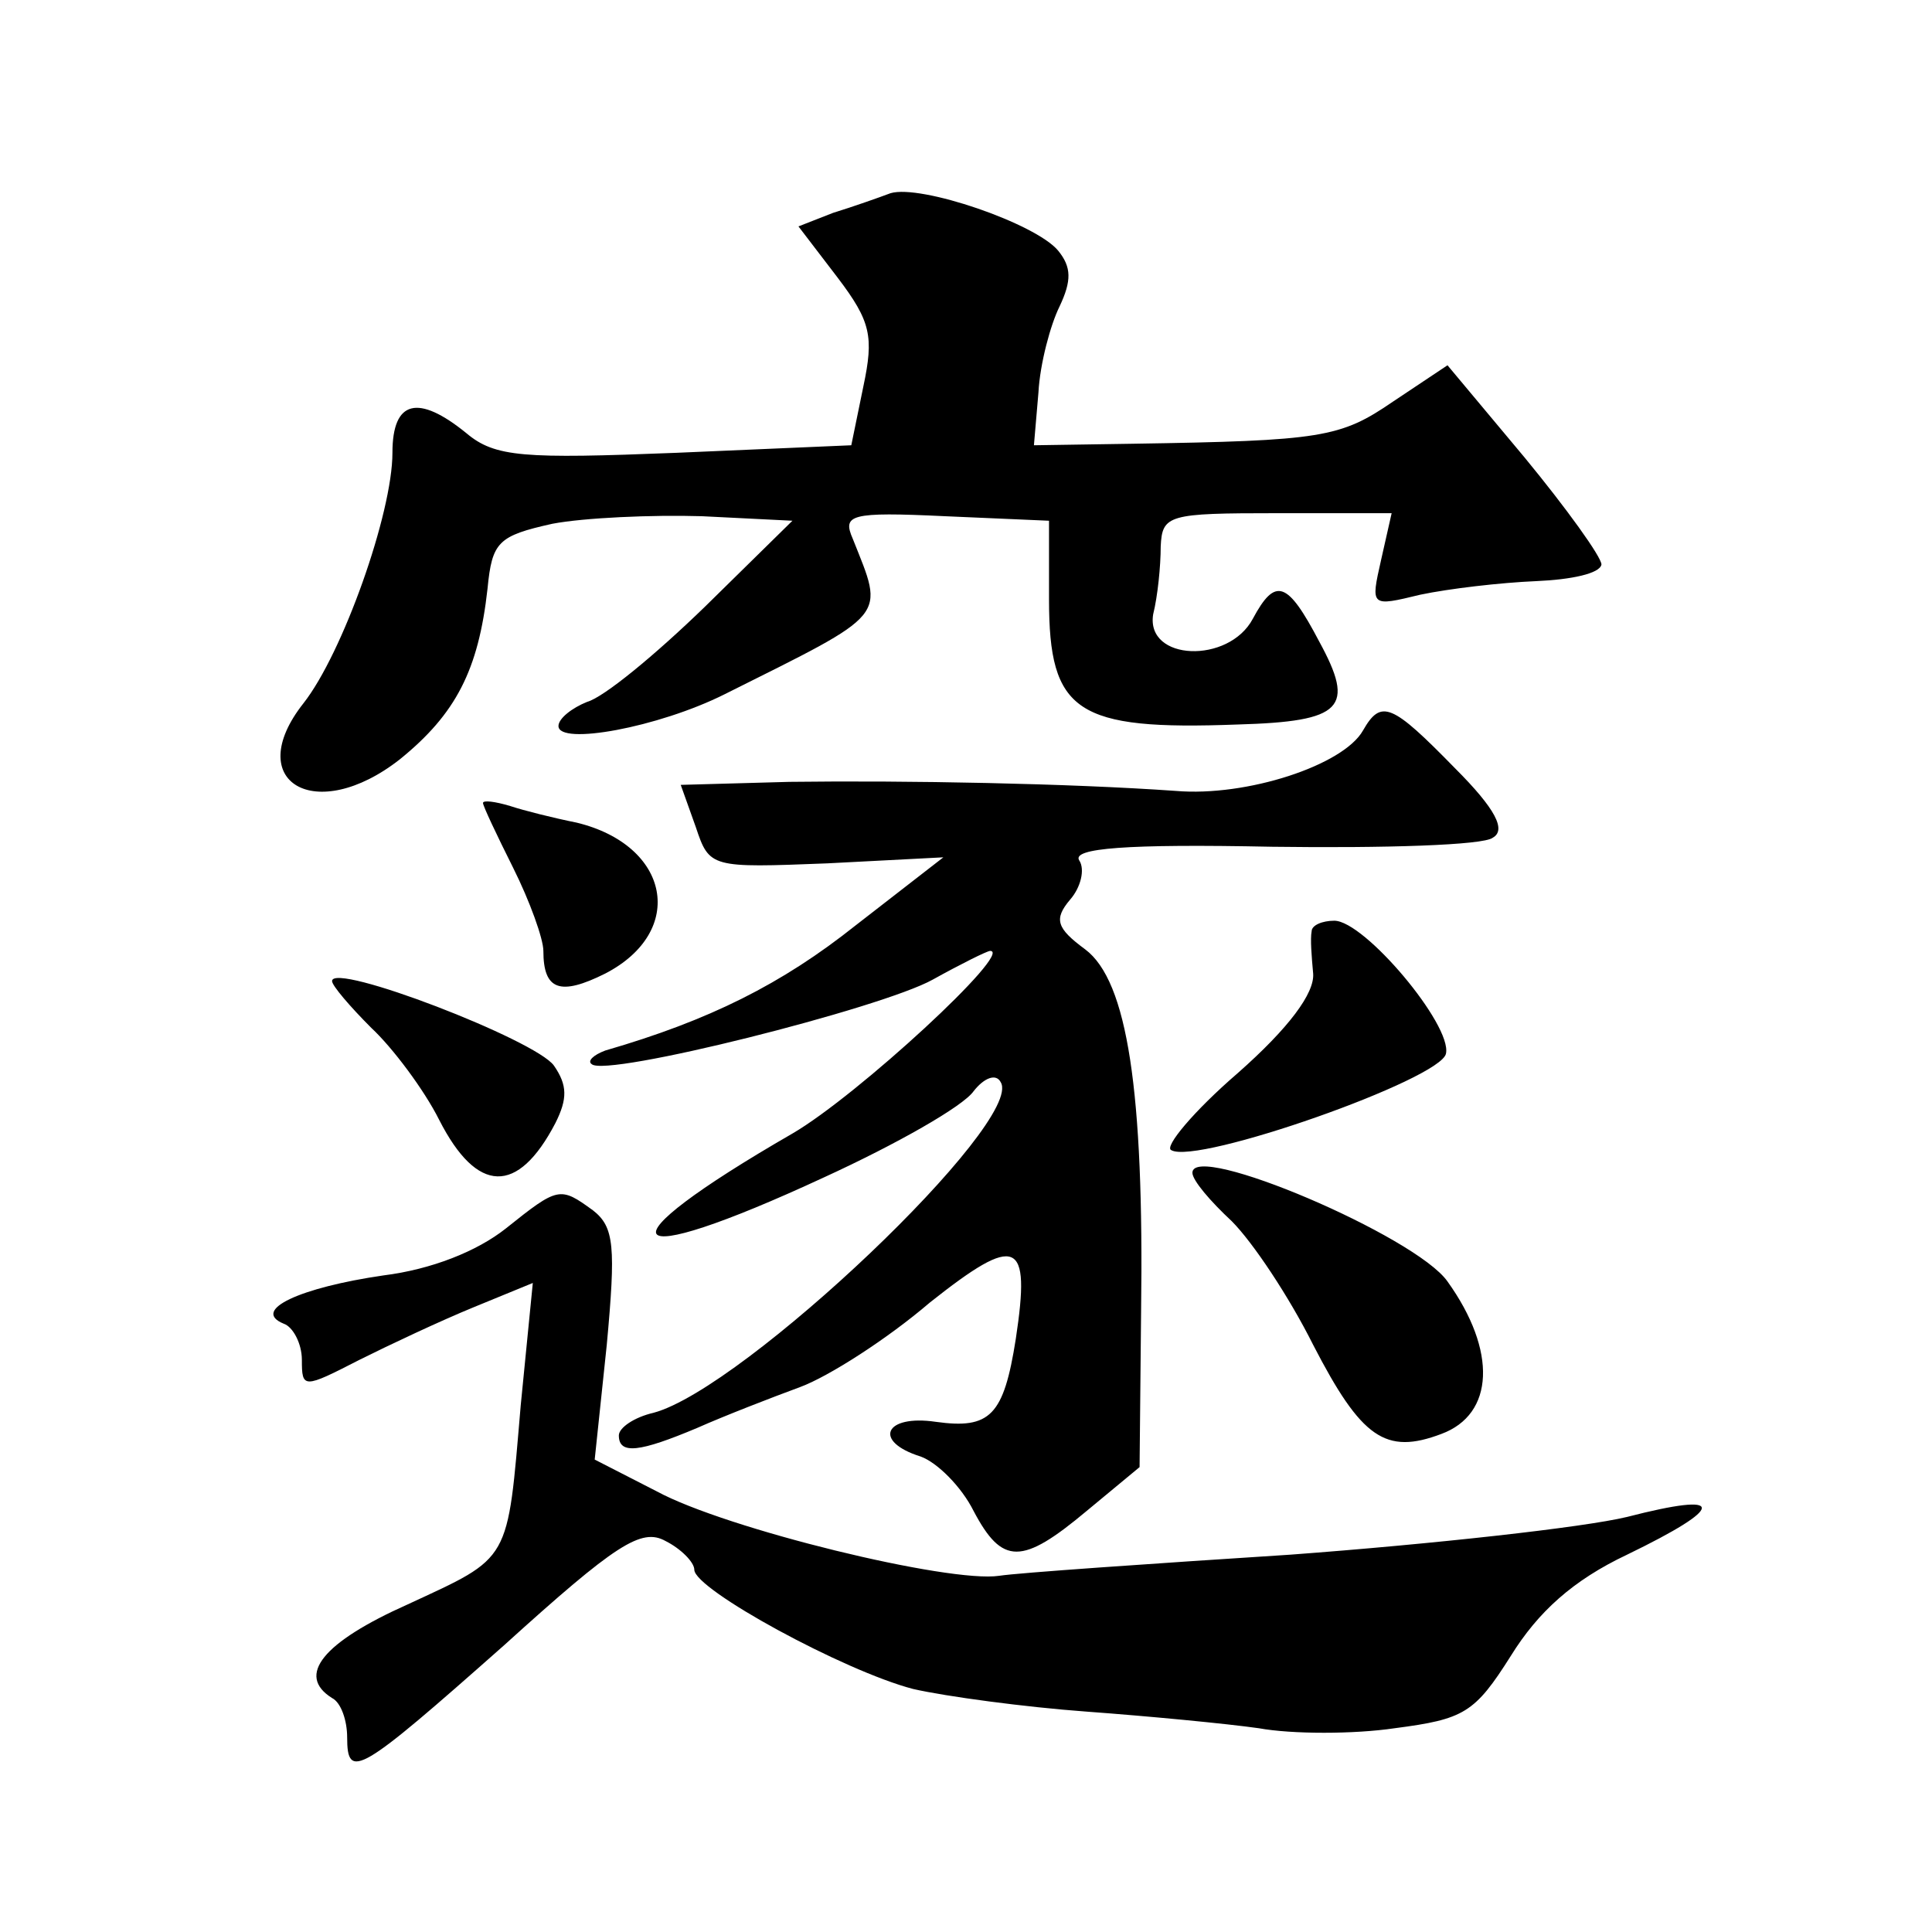 <?xml version="1.0" standalone="no"?>
<!DOCTYPE svg PUBLIC "-//W3C//DTD SVG 20010904//EN"
 "http://www.w3.org/TR/2001/REC-SVG-20010904/DTD/svg10.dtd">
<svg version="1.0" xmlns="http://www.w3.org/2000/svg"
 width="128pt" height="128pt" viewBox="0 0 128 128"
 preserveAspectRatio="xMidYMid meet">
<g transform="translate(0,128) scale(0.1,-0.1)"
fill="#0" stroke="none">
<path d="M590 1152 c-8 -3 -25 -9 -38 -13 l-23 -9 26 -34 c22 -29 24 -39 17 -72
l-8 -39 -116 -5 c-101 -4 -120 -3 -139 13 -32 26 -49 22 -49 -13 0 -40 -33 -133
-59 -166 -41 -52 8 -81 64 -37 37 30 52 59 58 113 3 31 7 35 43 43 21 4 66 6 99
5 l60 -3 -58 -57 c-33 -32 -67 -60 -78 -63 -10 -4 -19 -11 -19 -16 0 -13 66 -1
110 21 110 55 106 50 85 103 -7 16 -2 18 61 15 l69 -3 0 -52 c0 -75 18 -87 125
-83 70 2 78 11 54 55 -21 40 -29 43 -44 15 -16 -30 -71 -28 -66 3 3 12 5 32 5 45
1 21 5 22 77 22 l76 0 -7 -31 c-7 -31 -7 -31 26 -23 19 4 53 8 77 9 23 1 42 5 43
11 0 5 -23 37 -51 71 l-51 61 -36 -24 c-35 -24 -47 -26 -173 -28 l-65 -1 3 35 c1
19 8 45 14 57 8 17 8 26 -1 37 -15 18 -91 44 -111 38z M903 796 c-13 -23 -77 -44
-124 -40 -71 5 -178 7 -256 6 l-72 -2 10 -28 c9 -27 10 -27 87 -24 l77 4 -58 -45
c-49 -39 -97 -63 -166 -83 -8 -3 -12 -7 -9 -9 9 -9 192 37 226 56 18 10 36 19 38
19 16 0 -88 -96 -131 -121 -130 -75 -117 -93 21 -29 48 22 92 47 99 57 7 9 15 12
18 6 16 -26 -170 -203 -230 -219 -13 -3 -23 -10 -23 -15 0 -13 14 -11 52 5 18 8
49 20 68 27 19 7 58 32 86 56 58 46 67 42 57 -24 -8 -51 -17 -60 -53 -55 -34 5
-42 -13 -10 -23 11 -4 27 -20 35 -36 19 -36 32 -36 75 0 l35 29 1 103 c2 146 -9
219 -37 240 -19 14 -21 20 -10 33 7 8 10 20 6 26 -5 8 31 11 128 9 74 -1 140 1
146 6 9 5 2 19 -25 46 -42 43 -49 46 -61 25z M320 748 c0 -2 9 -21 20 -43 11 -22
20 -47 20 -55 0 -26 11 -30 41 -15 54 28 43 85 -19 100 -15 3 -35 8 -44 11 -10
3 -18 4 -18 2z M869 663 c-1 -5 0 -17 1 -28 1 -13 -16 -36 -50 -66 -29 -25 -49
-49 -44 -51 17 -10 179 47 182 64 4 19 -54 88 -74 88 -8 0 -15 -3 -15 -7z M220
630 c0 -3 12 -17 26 -31 14 -13 35 -41 45 -61 25 -49 52 -50 77 -2 8 16 8 25 -1
38 -12 17 -147 69 -147 56z M790 503 c0 -5 12 -19 26 -32 14 -14 38 -50 54 -82
32 -62 48 -73 85 -59 35 13 37 55 4 101 -21 30 -169 93 -169 72z M335 466 c-19
-15 -49 -27 -81 -31 -55 -8 -88 -23 -66 -32 6 -2 12 -13 12 -24 0 -19 1 -19 38
0 20 10 54 26 76 35 l39 16 -8 -81 c-9 -105 -6 -100 -75 -132 -56 -25 -74 -47 -50
-62 6 -3 10 -15 10 -26 0 -29 8 -24 104 61 74 67 91 78 107 69 10 -5 19 -14 19
-19 0 -13 99 -67 145 -79 22 -5 74 -12 115 -15 41 -3 93 -8 114 -11 22 -4 63 -4
90 0 46 6 53 10 77 48 18 29 41 50 77 67 66 32 66 42 0 25 -29 -7 -129 -18 -223
-25 -93 -6 -180 -12 -193 -14 -33 -5 -181 31 -227 56 l-41 21 8 76 c6 65 5 78 -9
89 -22 16 -23 16 -58 -12z"/>
</g>
</svg>
